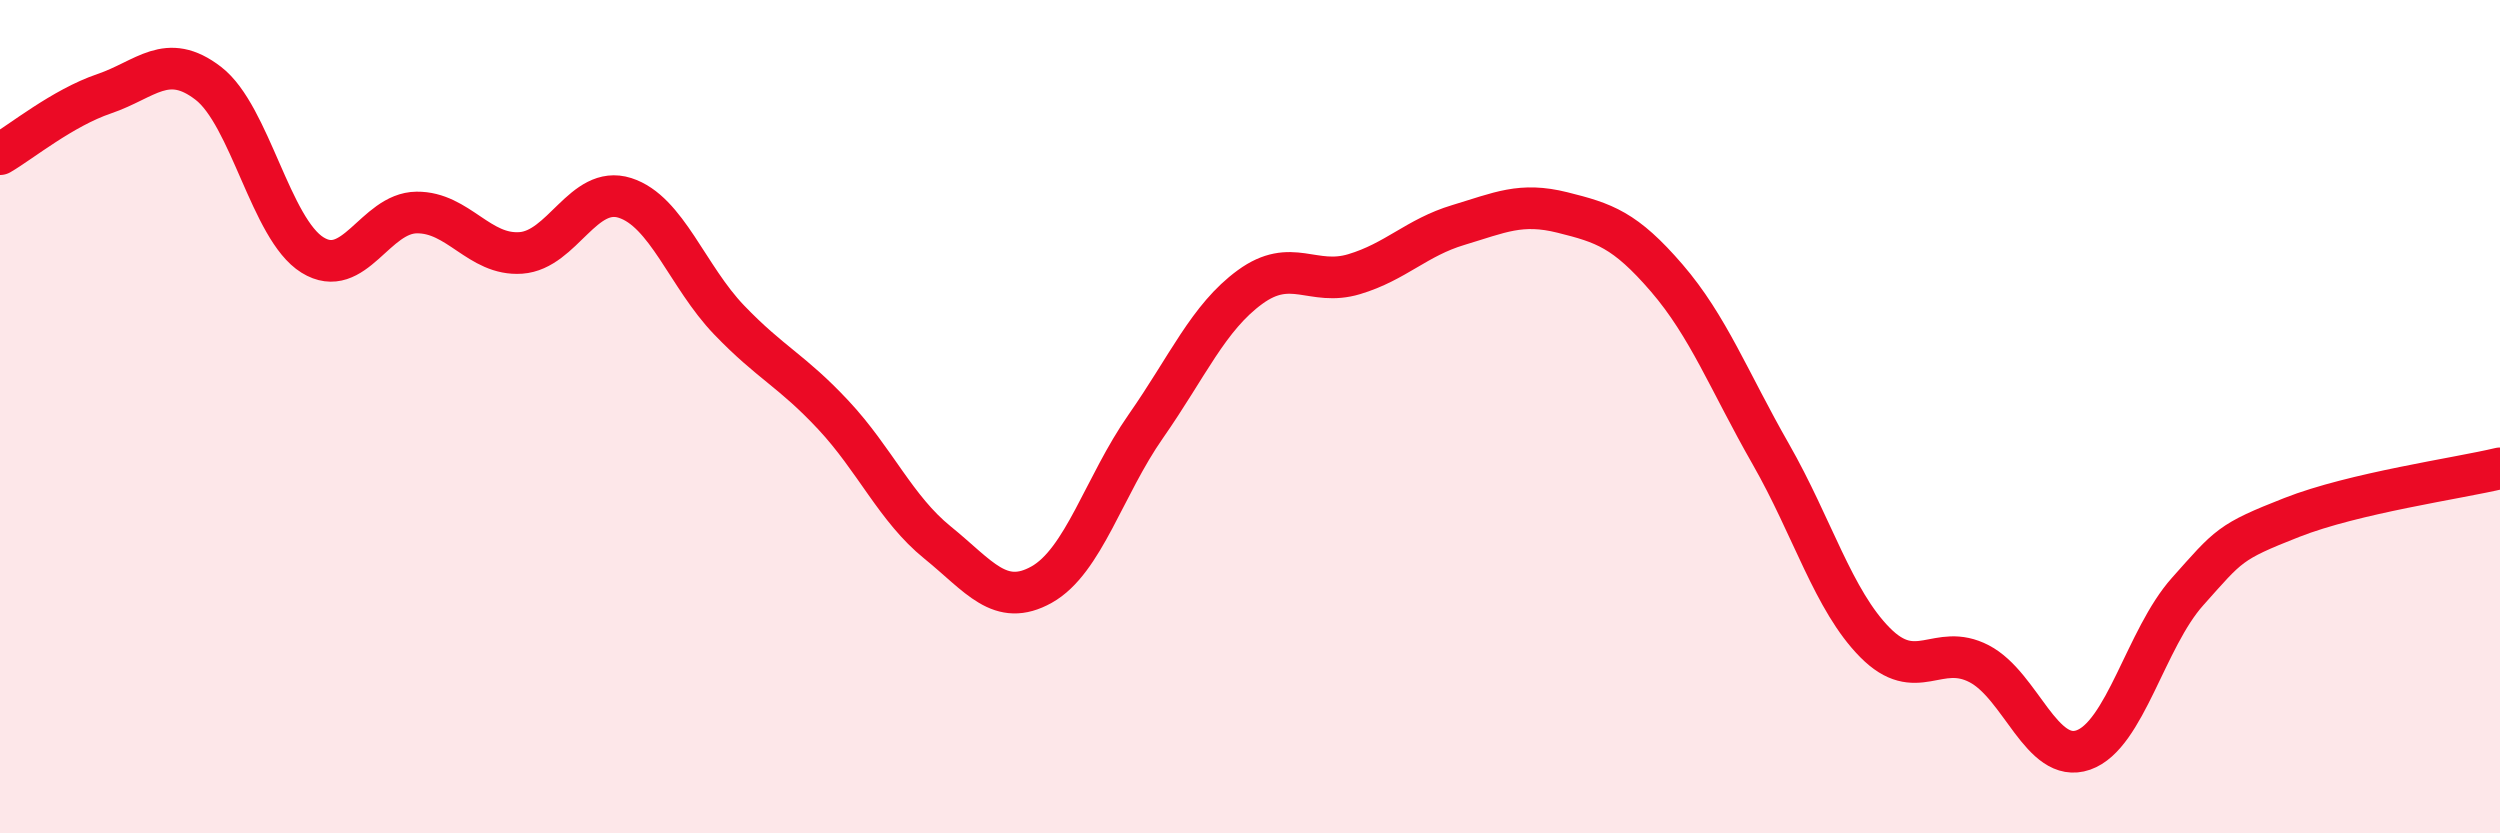 
    <svg width="60" height="20" viewBox="0 0 60 20" xmlns="http://www.w3.org/2000/svg">
      <path
        d="M 0,3.7 C 0.5,3.41 1.5,2.59 2.5,2.25 C 3.5,1.91 4,1.23 5,2 C 6,2.77 6.5,5.5 7.5,6.12 C 8.5,6.74 9,5.11 10,5.1 C 11,5.09 11.5,6.14 12.5,6.07 C 13.5,6 14,4.43 15,4.75 C 16,5.07 16.5,6.64 17.5,7.68 C 18.5,8.72 19,8.89 20,9.96 C 21,11.03 21.5,12.21 22.5,13.02 C 23.5,13.83 24,14.59 25,14.03 C 26,13.47 26.5,11.66 27.5,10.23 C 28.5,8.8 29,7.62 30,6.89 C 31,6.16 31.5,6.88 32.5,6.58 C 33.5,6.28 34,5.7 35,5.4 C 36,5.1 36.5,4.85 37.5,5.1 C 38.5,5.35 39,5.51 40,6.67 C 41,7.83 41.5,9.15 42.5,10.9 C 43.5,12.65 44,14.41 45,15.42 C 46,16.43 46.5,15.41 47.5,15.93 C 48.5,16.45 49,18.35 50,18 C 51,17.65 51.5,15.32 52.5,14.2 C 53.5,13.08 53.5,13.01 55,12.42 C 56.5,11.83 59,11.48 60,11.24L60 20L0 20Z"
        fill="#EB0A25"
        opacity="0.1"
        stroke-linecap="round"
        stroke-linejoin="round"
      />
      <path
        d="M 0,3.7 C 0.5,3.41 1.5,2.59 2.5,2.25 C 3.5,1.91 4,1.23 5,2 C 6,2.77 6.5,5.5 7.5,6.12 C 8.5,6.74 9,5.11 10,5.1 C 11,5.09 11.5,6.14 12.5,6.07 C 13.5,6 14,4.43 15,4.75 C 16,5.07 16.5,6.64 17.5,7.68 C 18.5,8.72 19,8.89 20,9.96 C 21,11.03 21.5,12.21 22.5,13.02 C 23.5,13.83 24,14.59 25,14.03 C 26,13.47 26.5,11.66 27.5,10.23 C 28.5,8.8 29,7.62 30,6.89 C 31,6.16 31.5,6.88 32.5,6.58 C 33.5,6.28 34,5.7 35,5.4 C 36,5.1 36.5,4.85 37.5,5.1 C 38.5,5.35 39,5.51 40,6.67 C 41,7.83 41.5,9.15 42.5,10.9 C 43.5,12.65 44,14.41 45,15.42 C 46,16.43 46.5,15.41 47.5,15.93 C 48.5,16.45 49,18.35 50,18 C 51,17.65 51.5,15.32 52.5,14.2 C 53.5,13.08 53.5,13.01 55,12.42 C 56.5,11.83 59,11.48 60,11.24"
        stroke="#EB0A25"
        stroke-width="1"
        fill="none"
        stroke-linecap="round"
        stroke-linejoin="round"
      />
    </svg>
  